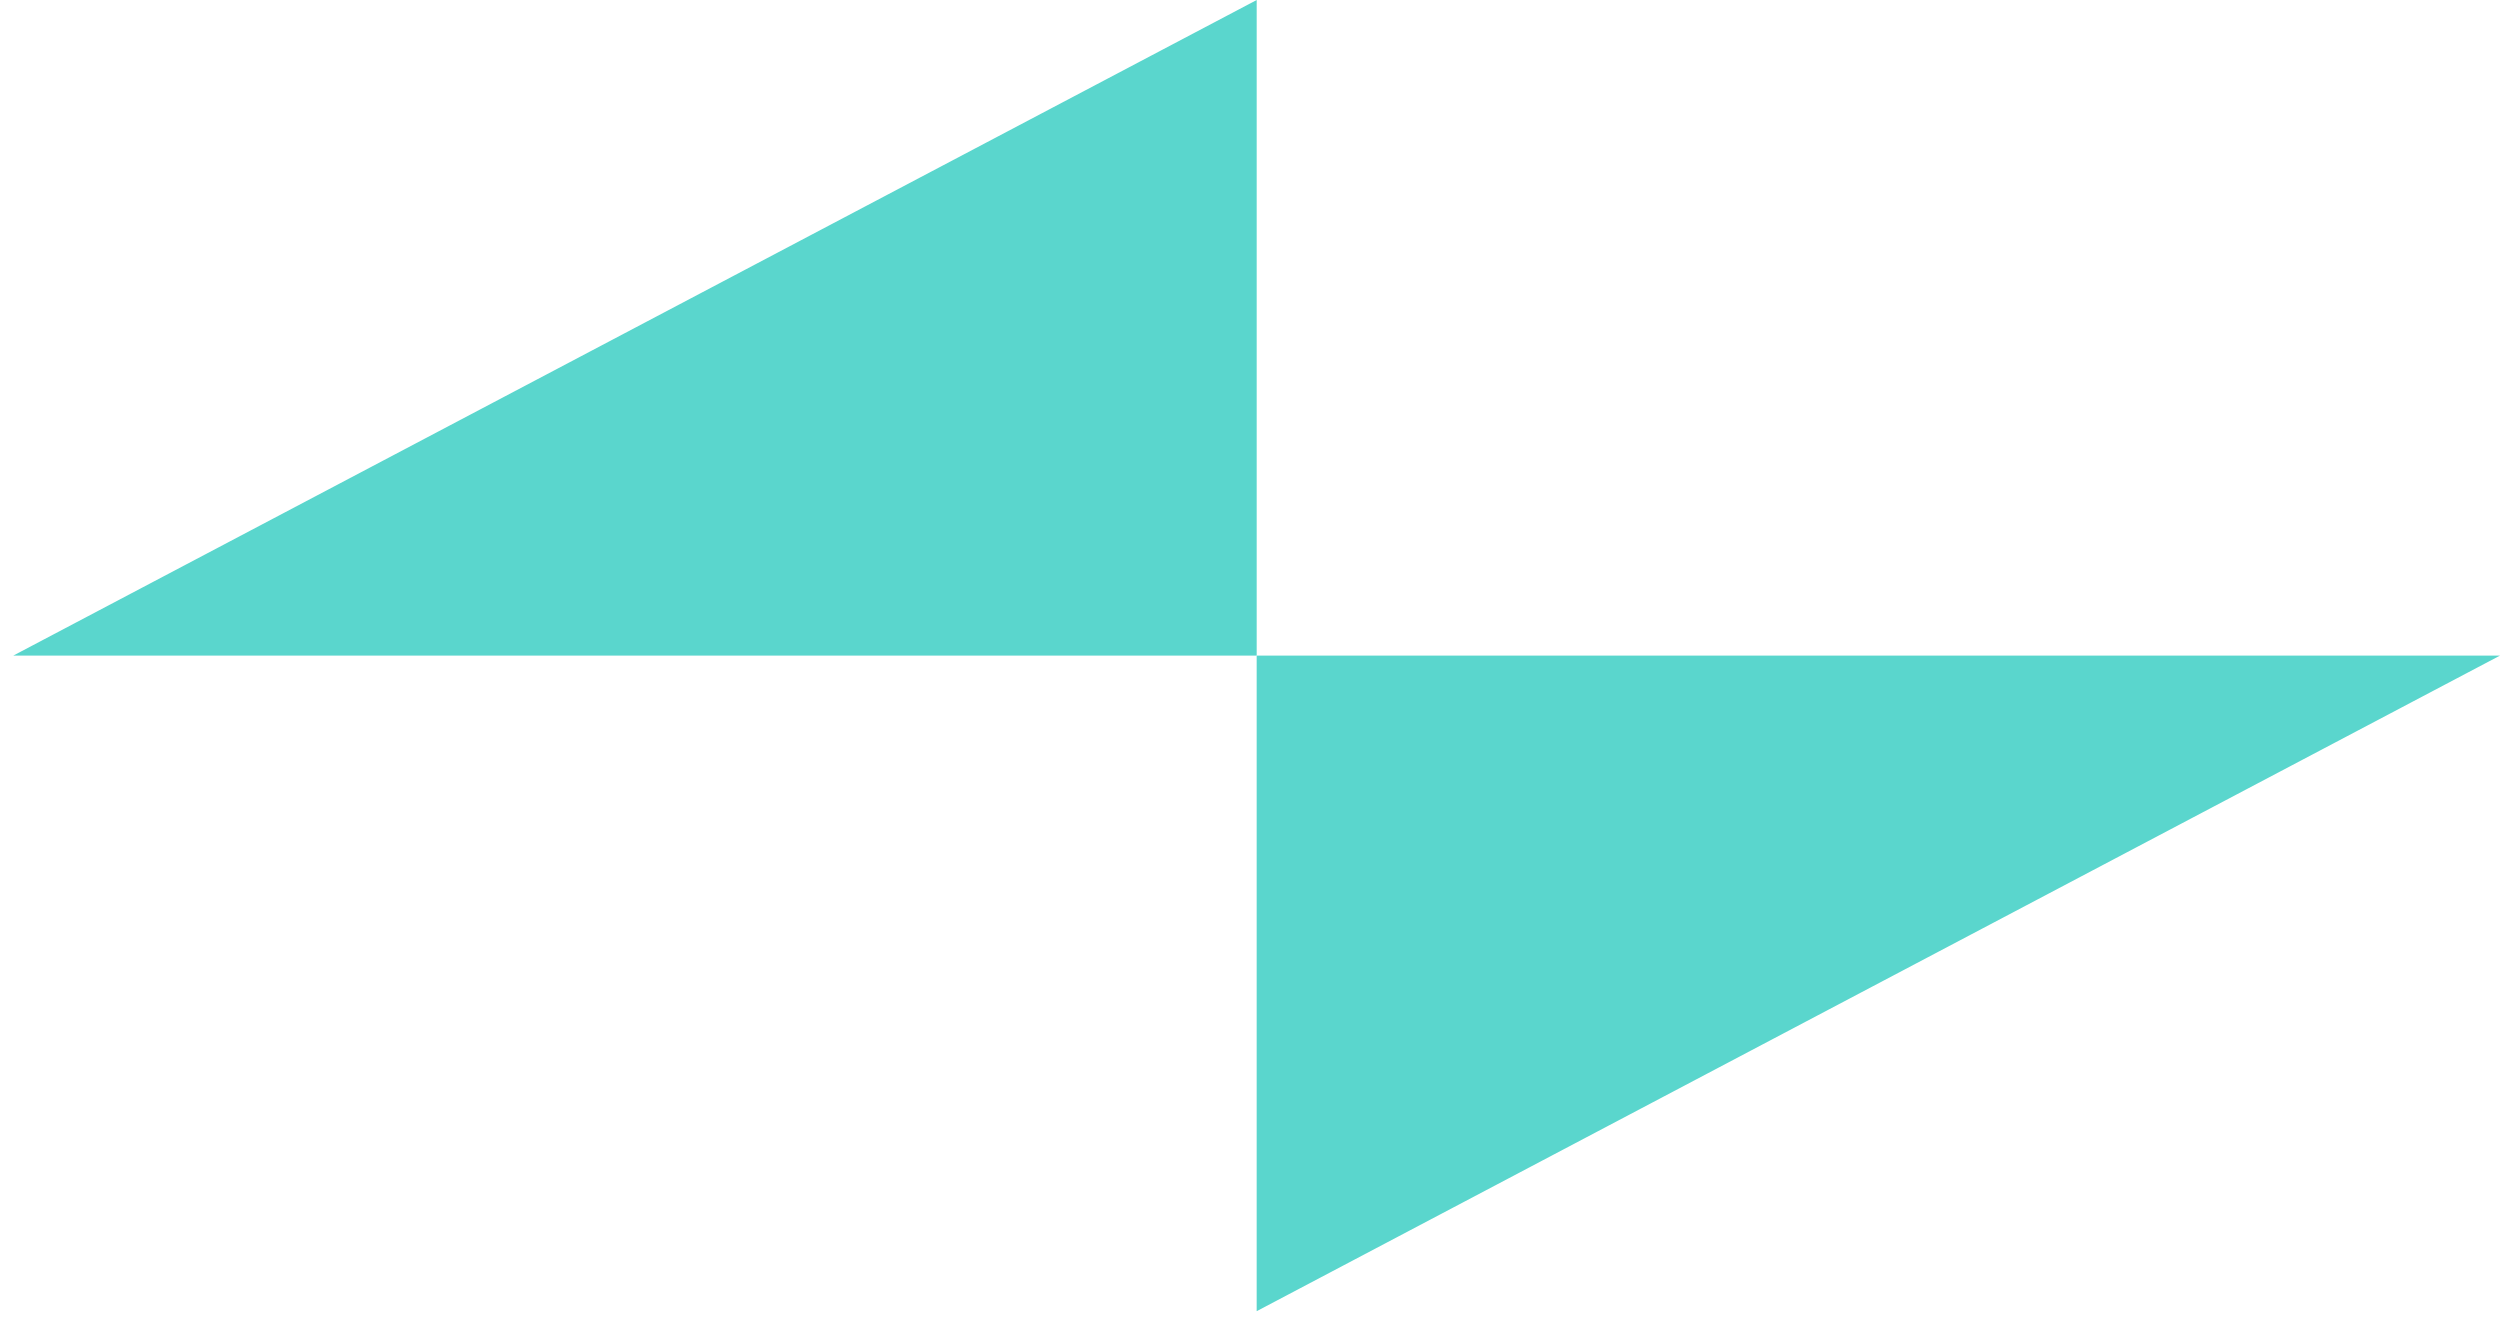 <svg width="136" height="72" viewBox="0 0 136 72" fill="none" xmlns="http://www.w3.org/2000/svg">
<path d="M0.723 35.664H2.413H68.364V0L0.723 35.664Z" fill="#5AD6CD"/>
<path d="M136 35.664H134.309H68.363V71.328L136 35.664Z" fill="#5AD6CD"/>
</svg>
